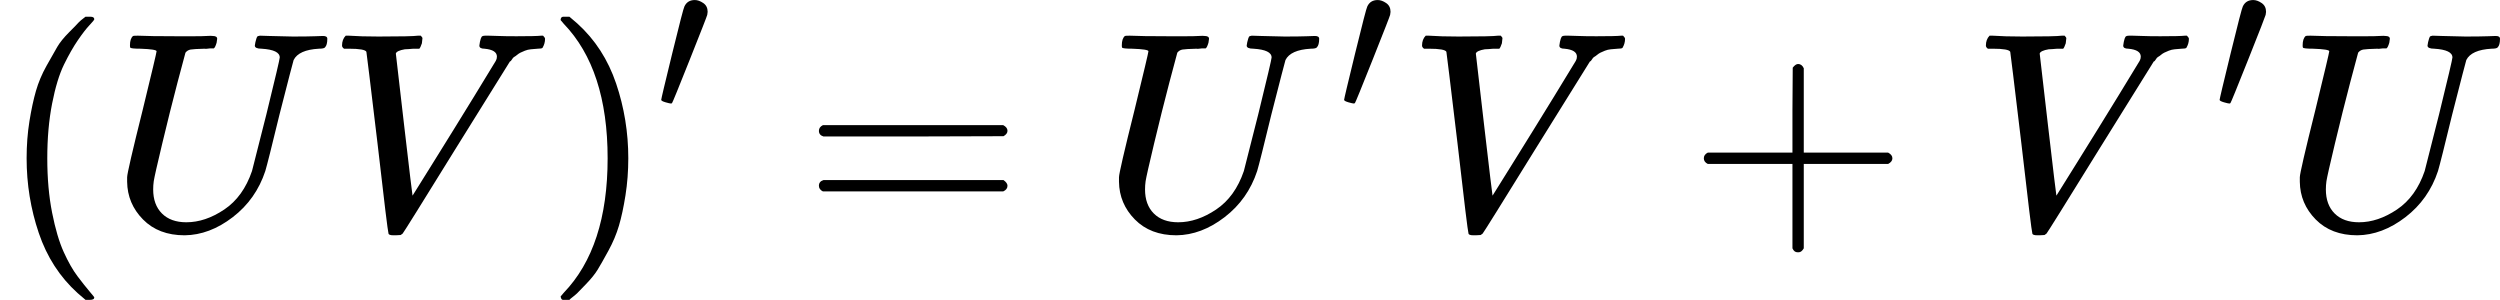 <?xml version="1.0" encoding="UTF-8" standalone="no"?>
<svg xmlns="http://www.w3.org/2000/svg" xmlns:xlink="http://www.w3.org/1999/xlink" width="159.808px" height="19.168px" viewBox="0 -809 8829.4 1059"><defs><path id="MJX-54-TEX-N-28" d="M94 250Q94 319 104 381T127 488T164 576T202 643T244 695T277 729T302 750H315H319Q333 750 333 741Q333 738 316 720T275 667T226 581T184 443T167 250T184 58T225 -81T274 -167T316 -220T333 -241Q333 -250 318 -250H315H302L274 -226Q180 -141 137 -14T94 250Z"/><path id="MJX-54-TEX-I-55" d="M107 637Q73 637 71 641Q70 643 70 649Q70 673 81 682Q83 683 98 683Q139 681 234 681Q268 681 297 681T342 682T362 682Q378 682 378 672Q378 670 376 658Q371 641 366 638H364Q362 638 359 638T352 638T343 637T334 637Q295 636 284 634T266 623Q265 621 238 518T184 302T154 169Q152 155 152 140Q152 86 183 55T269 24Q336 24 403 69T501 205L552 406Q599 598 599 606Q599 633 535 637Q511 637 511 648Q511 650 513 660Q517 676 519 679T529 683Q532 683 561 682T645 680Q696 680 723 681T752 682Q767 682 767 672Q767 650 759 642Q756 637 737 637Q666 633 648 597Q646 592 598 404Q557 235 548 205Q515 105 433 42T263 -22Q171 -22 116 34T60 167V183Q60 201 115 421Q164 622 164 628Q164 635 107 637Z"/><path id="MJX-54-TEX-I-56" d="M52 648Q52 670 65 683H76Q118 680 181 680Q299 680 320 683H330Q336 677 336 674T334 656Q329 641 325 637H304Q282 635 274 635Q245 630 242 620Q242 618 271 369T301 118L374 235Q447 352 520 471T595 594Q599 601 599 609Q599 633 555 637Q537 637 537 648Q537 649 539 661Q542 675 545 679T558 683Q560 683 570 683T604 682T668 681Q737 681 755 683H762Q769 676 769 672Q769 655 760 640Q757 637 743 637Q730 636 719 635T698 630T682 623T670 615T660 608T652 599T645 592L452 282Q272 -9 266 -16Q263 -18 259 -21L241 -22H234Q216 -22 216 -15Q213 -9 177 305Q139 623 138 626Q133 637 76 637H59Q52 642 52 648Z"/><path id="MJX-54-TEX-N-29" d="M60 749L64 750Q69 750 74 750H86L114 726Q208 641 251 514T294 250Q294 182 284 119T261 12T224 -76T186 -143T145 -194T113 -227T90 -246Q87 -249 86 -250H74Q66 -250 63 -250T58 -247T55 -238Q56 -237 66 -225Q221 -64 221 250T66 725Q56 737 55 738Q55 746 60 749Z"/><path id="MJX-54-TEX-N-2032" d="M79 43Q73 43 52 49T30 61Q30 68 85 293T146 528Q161 560 198 560Q218 560 240 545T262 501Q262 496 260 486Q259 479 173 263T84 45T79 43Z"/><path id="MJX-54-TEX-N-3D" d="M56 347Q56 360 70 367H707Q722 359 722 347Q722 336 708 328L390 327H72Q56 332 56 347ZM56 153Q56 168 72 173H708Q722 163 722 153Q722 140 707 133H70Q56 140 56 153Z"/><path id="MJX-54-TEX-N-2B" d="M56 237T56 250T70 270H369V420L370 570Q380 583 389 583Q402 583 409 568V270H707Q722 262 722 250T707 230H409V-68Q401 -82 391 -82H389H387Q375 -82 369 -68V230H70Q56 237 56 250Z"/></defs><g stroke="currentColor" fill="currentColor" stroke-width="0" transform="matrix(1 0 0 -1 0 0)"><g data-mml-node="math"><g data-mml-node="mo"><use xlink:href="#MJX-54-TEX-N-28"/></g><g data-mml-node="mi" transform="translate(389, 0)"><use xlink:href="#MJX-54-TEX-I-55"/></g><g data-mml-node="mi" transform="translate(1156, 0)"><use xlink:href="#MJX-54-TEX-I-56"/></g><g data-mml-node="msup" transform="translate(1925, 0)"><g data-mml-node="mo"><use xlink:href="#MJX-54-TEX-N-29"/></g><g data-mml-node="mo" transform="translate(389, 413) scale(0.707)"><use xlink:href="#MJX-54-TEX-N-2032"/></g></g><g data-mml-node="mo" transform="translate(2836.2, 0)"><use xlink:href="#MJX-54-TEX-N-3D"/></g><g data-mml-node="msup" transform="translate(3892, 0)"><g data-mml-node="mi"><use xlink:href="#MJX-54-TEX-I-55"/></g><g data-mml-node="mo" transform="translate(833.8, 413) scale(0.707)"><use xlink:href="#MJX-54-TEX-N-2032"/></g></g><g data-mml-node="mi" transform="translate(4970.3, 0)"><use xlink:href="#MJX-54-TEX-I-56"/></g><g data-mml-node="mo" transform="translate(5961.5, 0)"><use xlink:href="#MJX-54-TEX-N-2B"/></g><g data-mml-node="msup" transform="translate(6961.7, 0)"><g data-mml-node="mi"><use xlink:href="#MJX-54-TEX-I-56"/></g><g data-mml-node="mo" transform="translate(856.2, 413) scale(0.707)"><use xlink:href="#MJX-54-TEX-N-2032"/></g></g><g data-mml-node="mi" transform="translate(8062.4, 0)"><use xlink:href="#MJX-54-TEX-I-55"/></g></g></g></svg>

